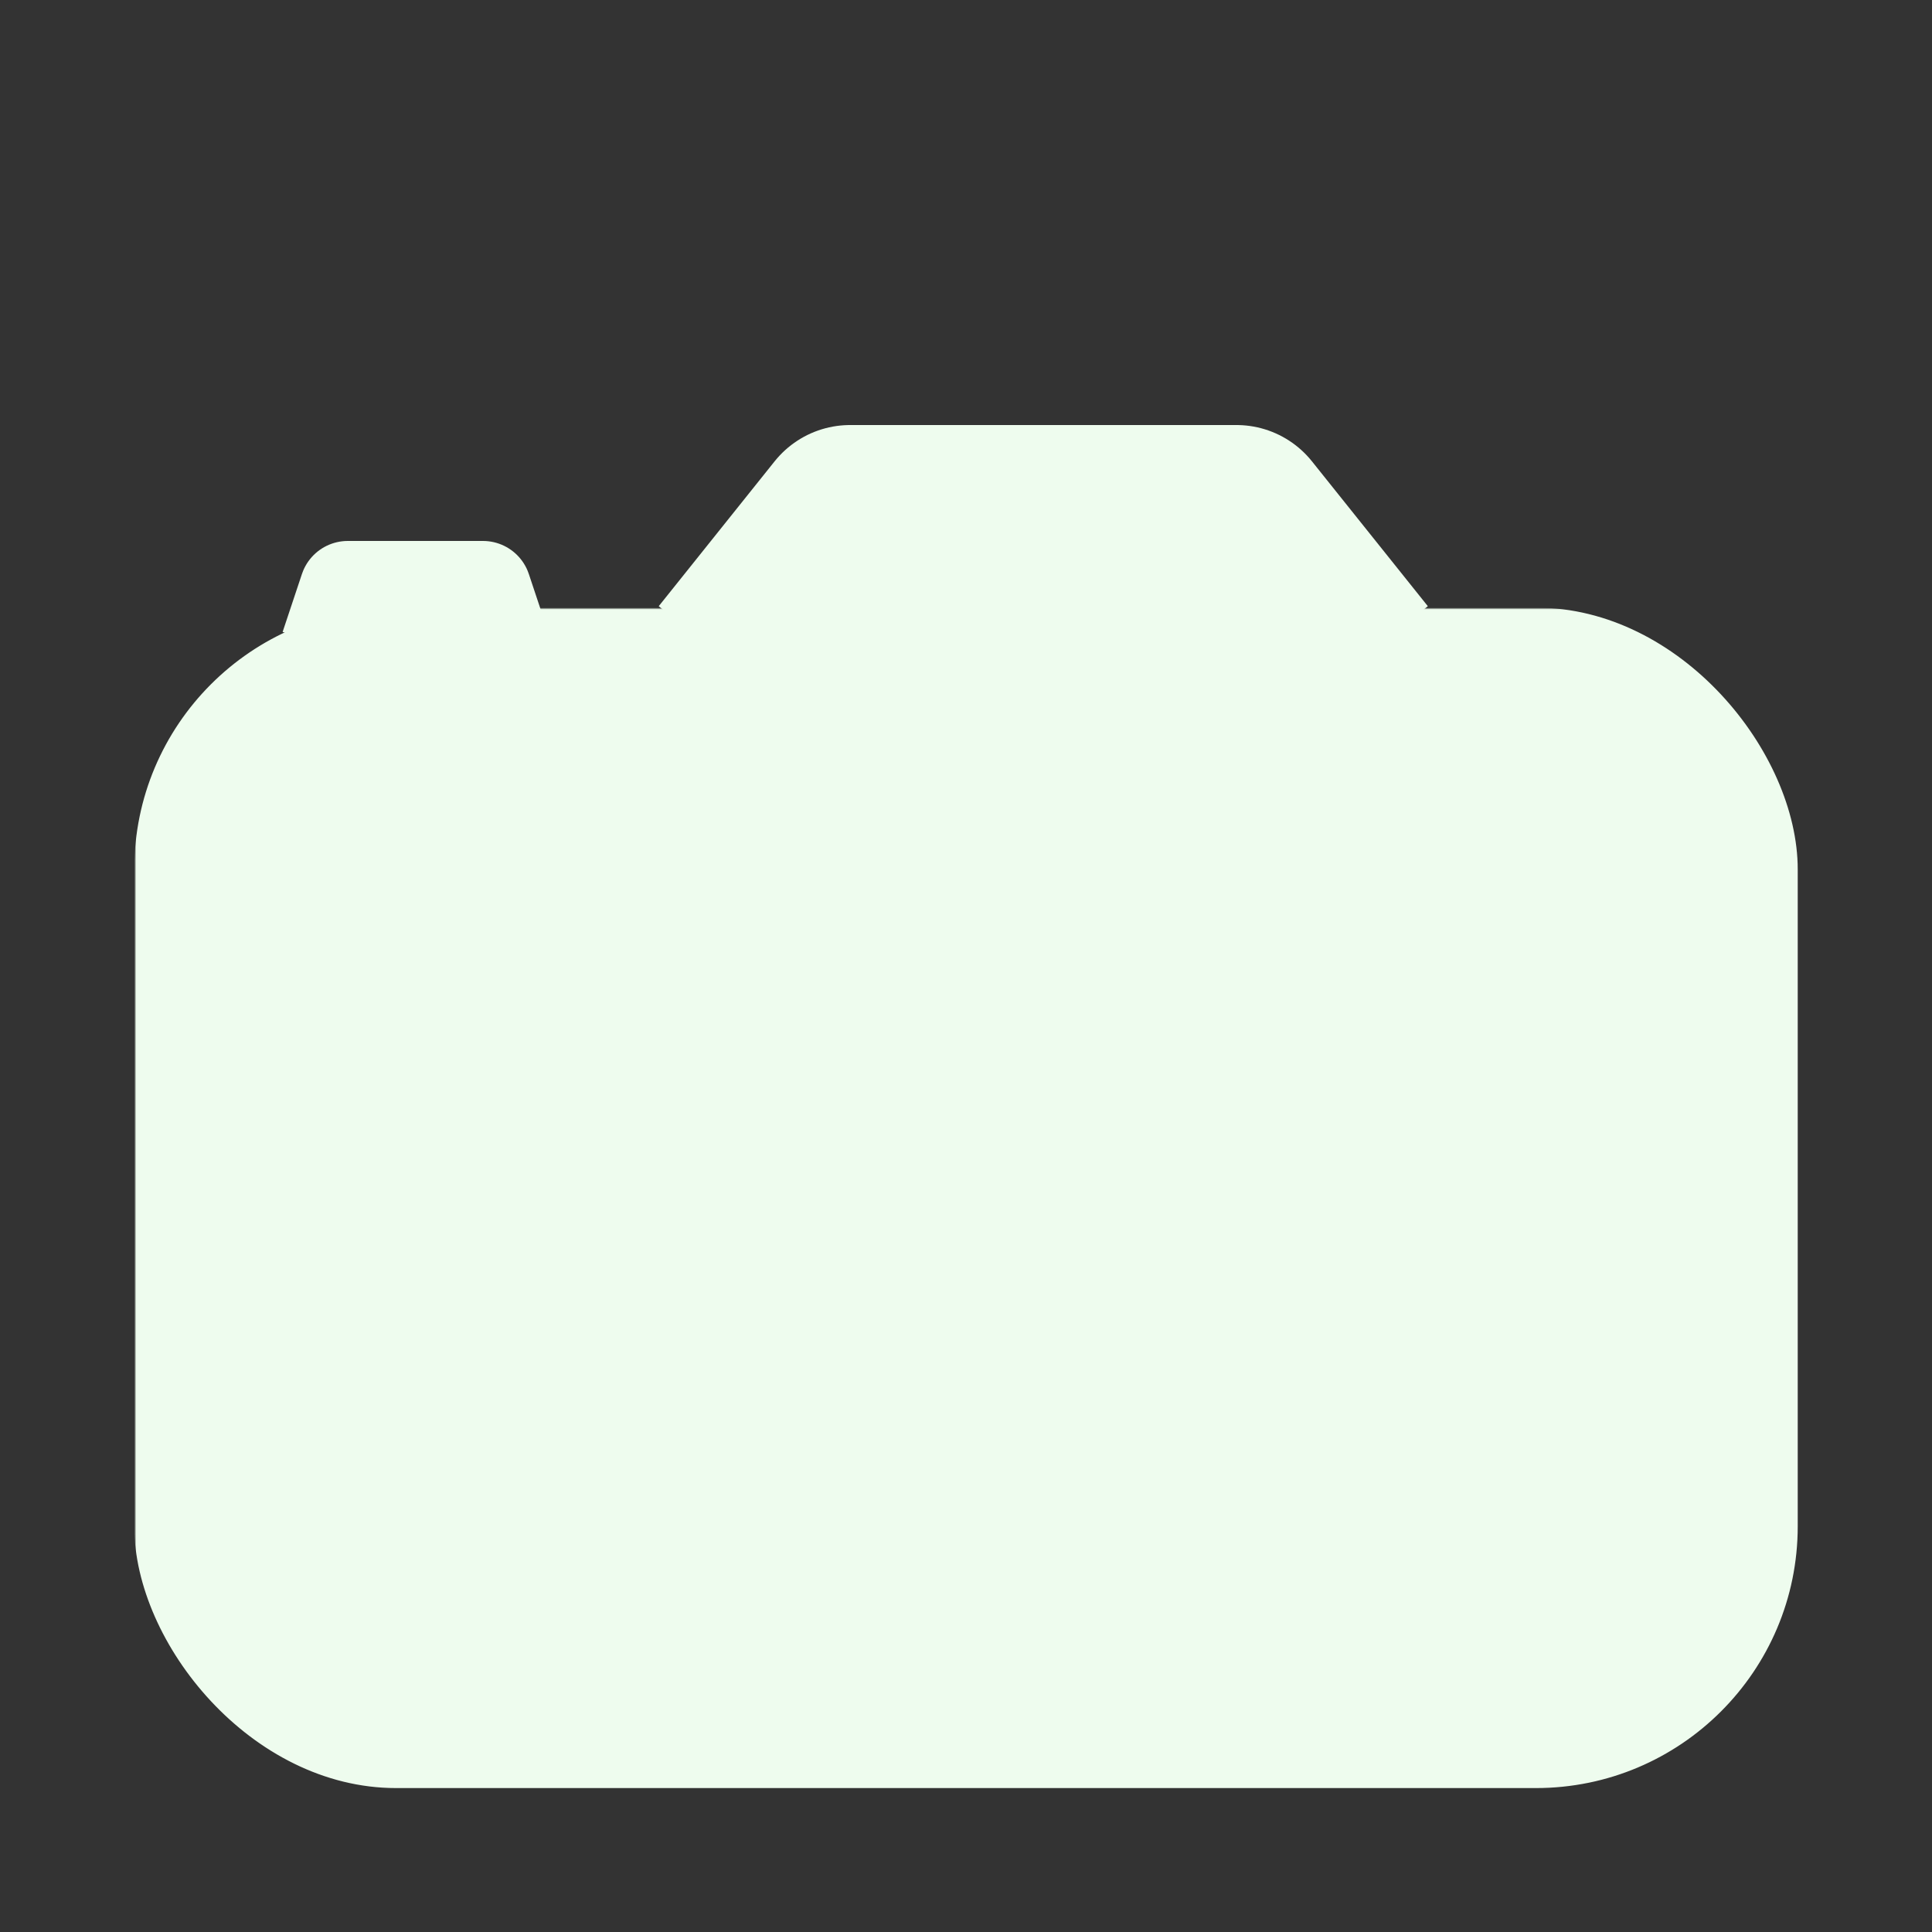 <svg xmlns="http://www.w3.org/2000/svg" viewBox="0 0 1000 1000" width="32" height="32">
	<rect x="0" y="0" width="1000" height="1000" fill="#333333" stroke="none"/>
	<defs>
		<mask id="lenses">
			<rect width="1000" height="1000" fill="#ffffff" />
			<circle cx="215" cy="385" r="45" />
			<circle cx="540" cy="600" r="225" />
		</mask>
	</defs>
	<g stroke="#eefcee" fill="#eefcee" >
	<rect x="70" y="315" width="860" height="610" rx="135" mask="url(#lenses)" />
	<circle cx="540" cy="600" r="155" />
	<path stroke-width="50" stroke-linejoin="round" d="M170 335, 180 305, 250 305, 260 335" />
	<path stroke-width="100" stroke-linejoin="round" d="M380 345, 440 270, 640 270, 700 345" />
	</g>
</svg>
